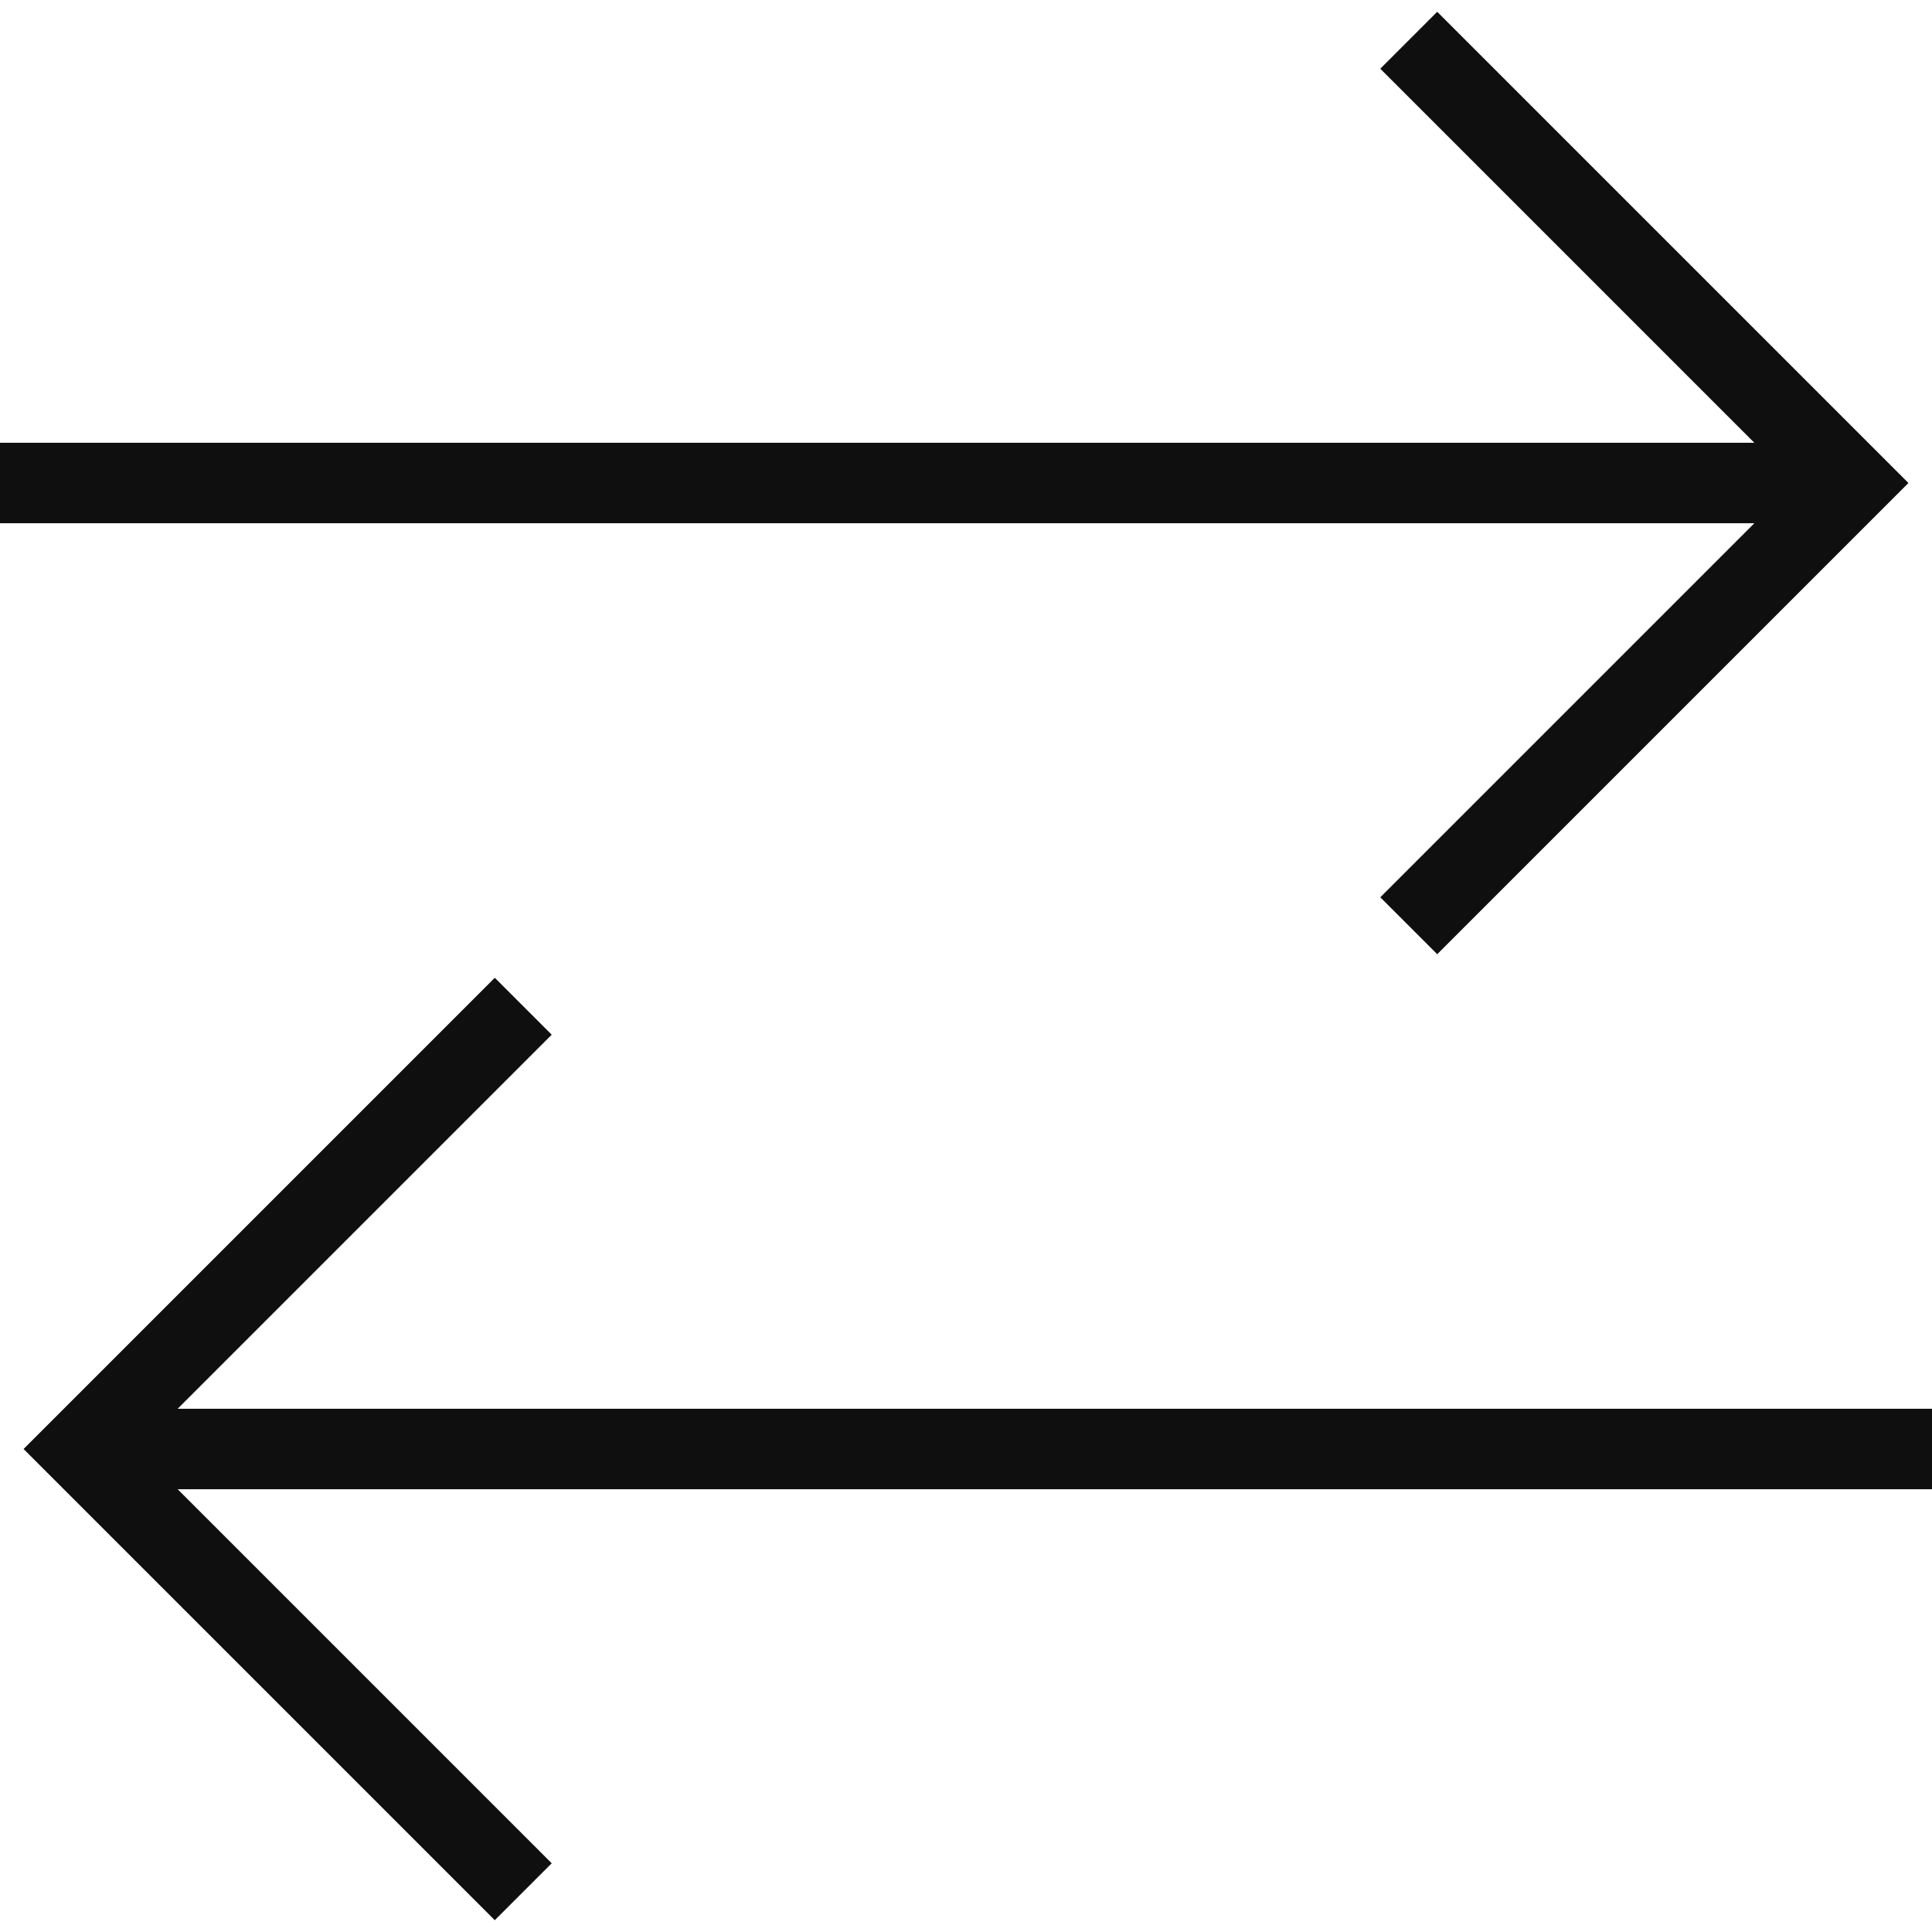<svg width="48" height="48" viewBox="0 0 48 48" fill="none" xmlns="http://www.w3.org/2000/svg">
<path d="M48 35H4.414L13.707 25.707L12.293 24.293L0.586 36L12.293 47.707L13.707 46.293L4.414 37H48V35Z" fill="#0F0F0F"/>
<path d="M34.293 22.293L35.707 23.707L47.414 12L35.707 0.293L34.293 1.707L43.586 11H0V13H43.586L34.293 22.293Z" fill="#0F0F0F"/>
</svg>
